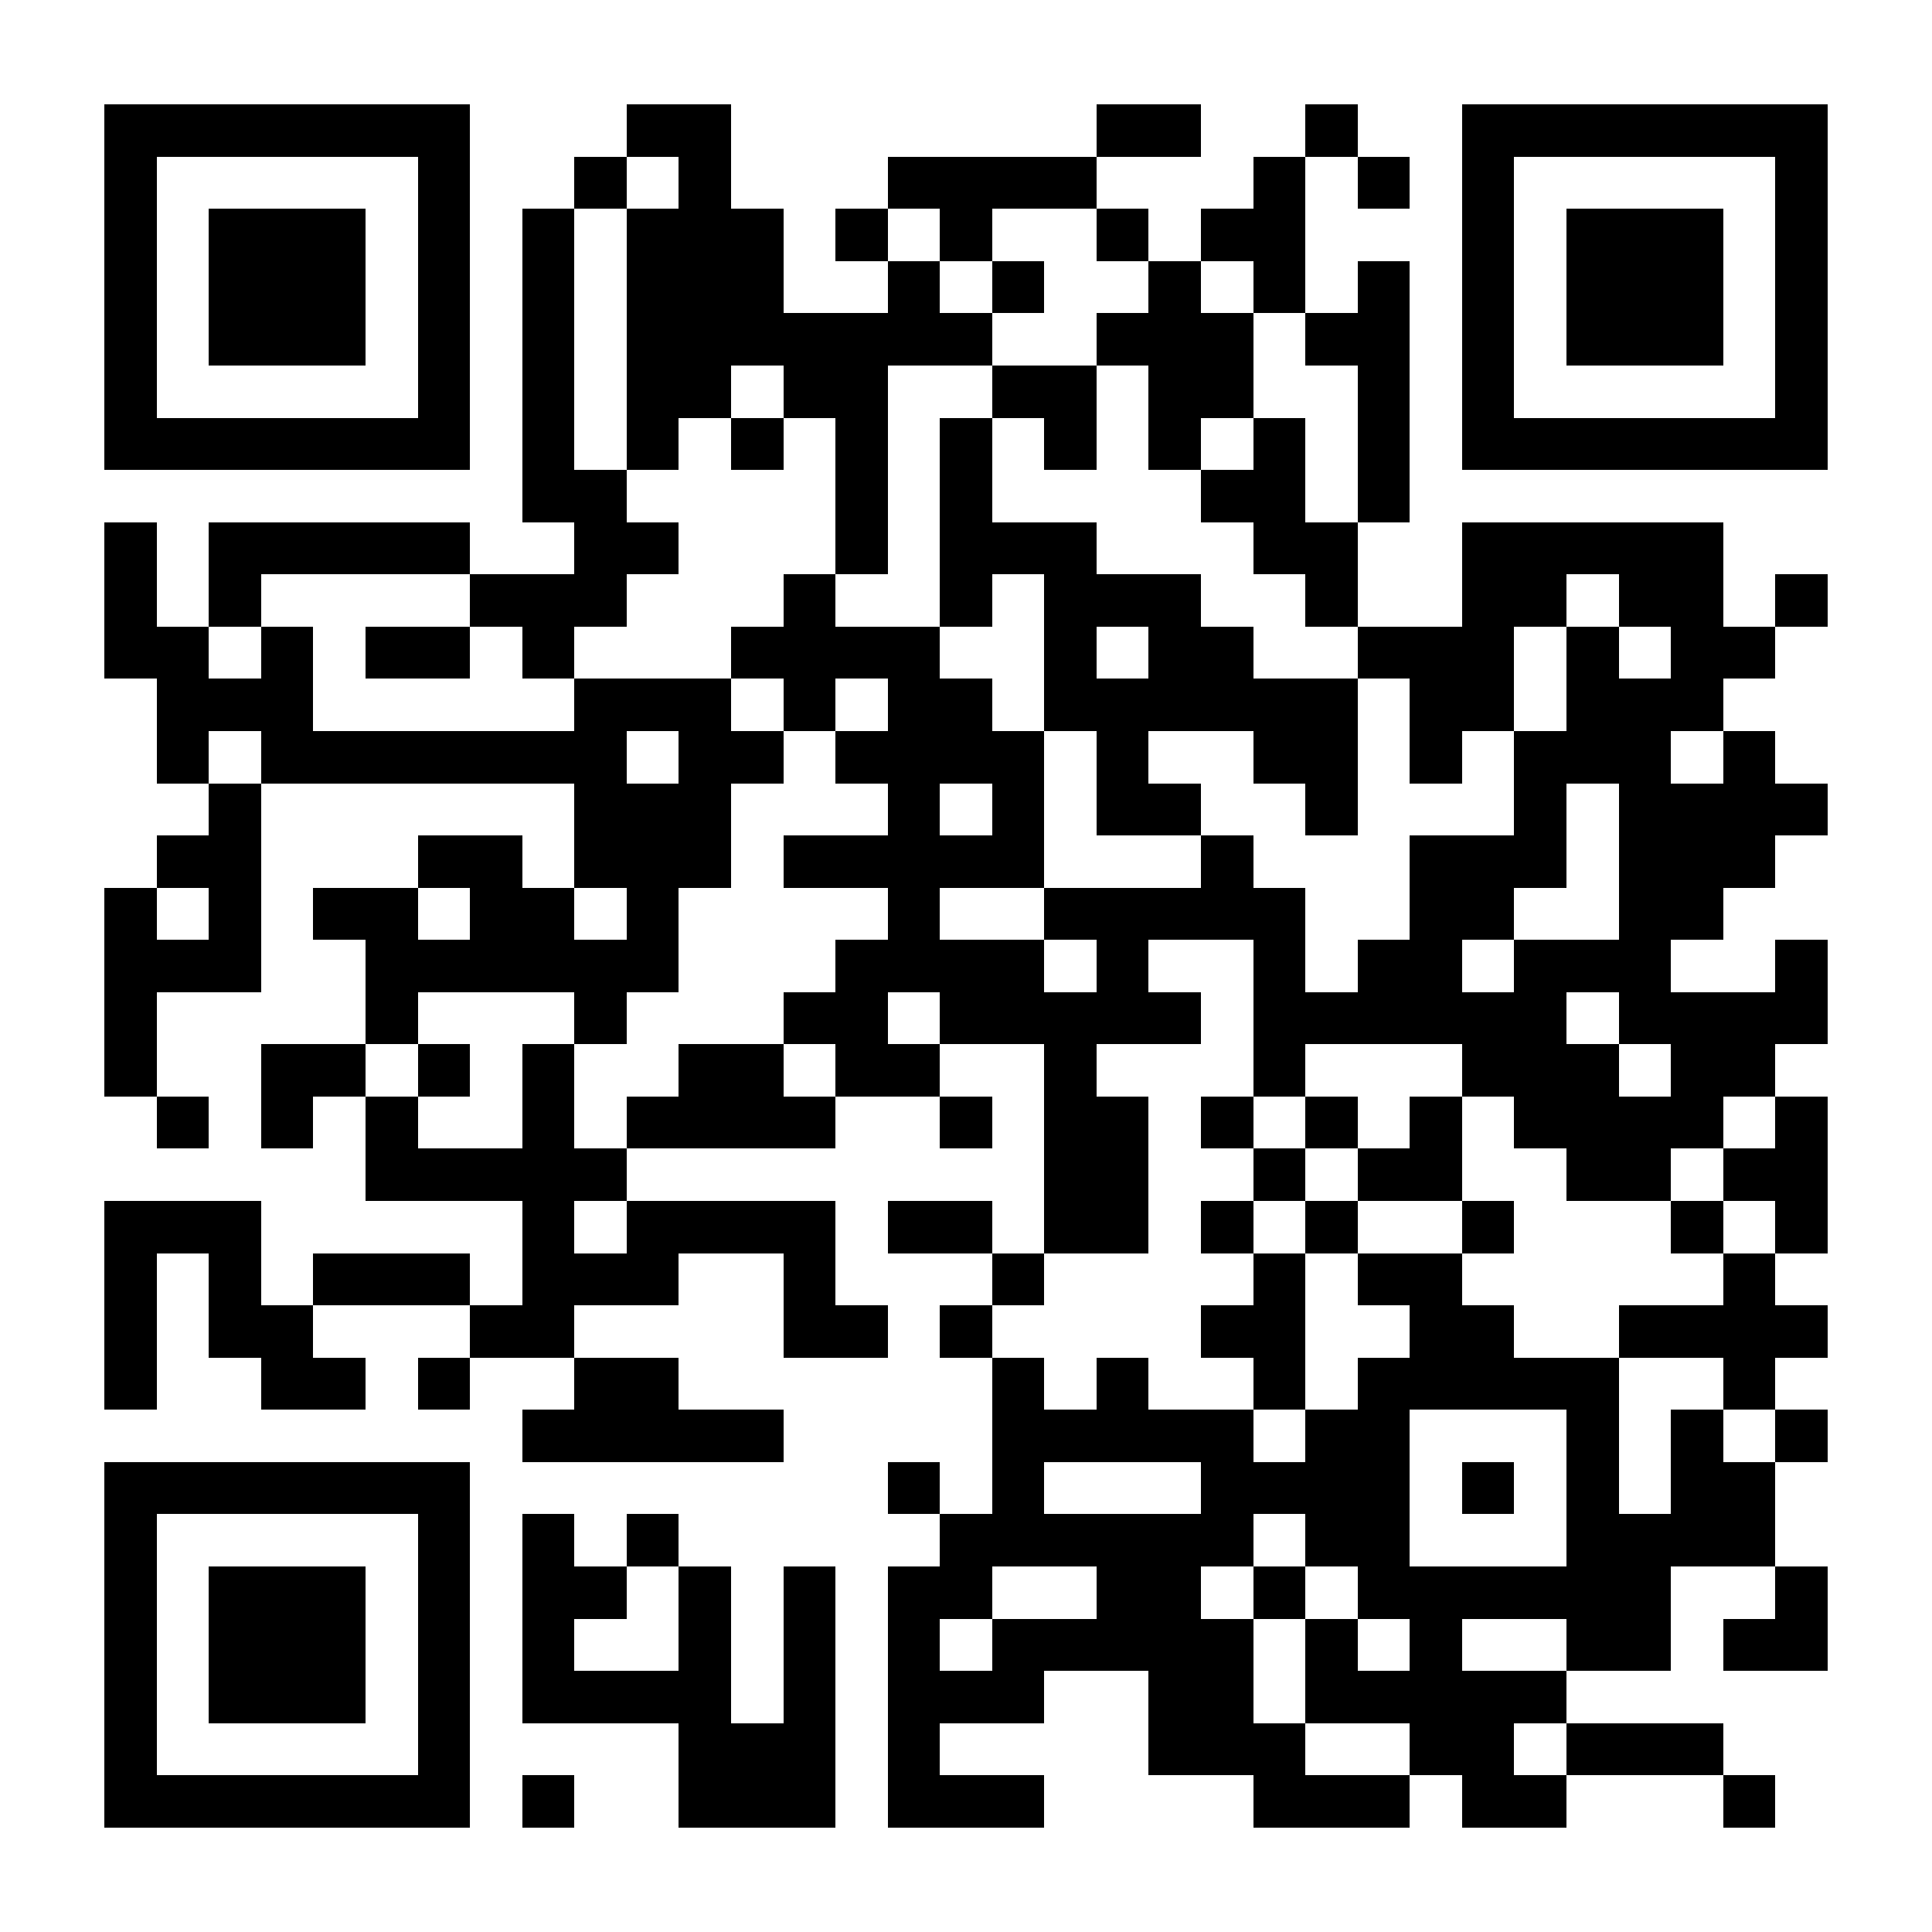 <?xml version="1.0" encoding="UTF-8"?>
<!DOCTYPE svg PUBLIC '-//W3C//DTD SVG 1.0//EN'
          'http://www.w3.org/TR/2001/REC-SVG-20010904/DTD/svg10.dtd'>
<svg fill="#fff" height="37" shape-rendering="crispEdges" style="fill: #fff;" viewBox="0 0 37 37" width="37" xmlns="http://www.w3.org/2000/svg" xmlns:xlink="http://www.w3.org/1999/xlink"
><path d="M0 0h37v37H0z"
  /><path d="M2 2.5h7m3 0h2m7 0h2m2 0h1m2 0h7M2 3.5h1m5 0h1m2 0h1m1 0h1m3 0h4m3 0h1m1 0h1m1 0h1m5 0h1M2 4.5h1m1 0h3m1 0h1m1 0h1m1 0h3m1 0h1m1 0h1m2 0h1m1 0h2m3 0h1m1 0h3m1 0h1M2 5.5h1m1 0h3m1 0h1m1 0h1m1 0h3m2 0h1m1 0h1m2 0h1m1 0h1m1 0h1m1 0h1m1 0h3m1 0h1M2 6.5h1m1 0h3m1 0h1m1 0h1m1 0h7m2 0h3m1 0h2m1 0h1m1 0h3m1 0h1M2 7.5h1m5 0h1m1 0h1m1 0h2m1 0h2m2 0h2m1 0h2m2 0h1m1 0h1m5 0h1M2 8.5h7m1 0h1m1 0h1m1 0h1m1 0h1m1 0h1m1 0h1m1 0h1m1 0h1m1 0h1m1 0h7M10 9.5h2m4 0h1m1 0h1m4 0h2m1 0h1M2 10.5h1m1 0h5m2 0h2m3 0h1m1 0h3m3 0h2m2 0h5M2 11.5h1m1 0h1m4 0h3m3 0h1m2 0h1m1 0h3m2 0h1m2 0h2m1 0h2m1 0h1M2 12.5h2m1 0h1m1 0h2m1 0h1m3 0h4m2 0h1m1 0h2m2 0h3m1 0h1m1 0h2M3 13.5h3m5 0h3m1 0h1m1 0h2m1 0h6m1 0h2m1 0h3M3 14.5h1m1 0h7m1 0h2m1 0h4m1 0h1m2 0h2m1 0h1m1 0h3m1 0h1M4 15.5h1m6 0h3m3 0h1m1 0h1m1 0h2m2 0h1m3 0h1m1 0h4M3 16.5h2m3 0h2m1 0h3m1 0h5m3 0h1m3 0h3m1 0h3M2 17.5h1m1 0h1m1 0h2m1 0h2m1 0h1m4 0h1m2 0h5m2 0h2m2 0h2M2 18.5h3m2 0h6m3 0h4m1 0h1m2 0h1m1 0h2m1 0h3m2 0h1M2 19.5h1m4 0h1m3 0h1m3 0h2m1 0h5m1 0h6m1 0h4M2 20.5h1m2 0h2m1 0h1m1 0h1m2 0h2m1 0h2m2 0h1m3 0h1m3 0h3m1 0h2M3 21.5h1m1 0h1m1 0h1m2 0h1m1 0h4m2 0h1m1 0h2m1 0h1m1 0h1m1 0h1m1 0h4m1 0h1M7 22.5h5m8 0h2m2 0h1m1 0h2m2 0h2m1 0h2M2 23.5h3m5 0h1m1 0h4m1 0h2m1 0h2m1 0h1m1 0h1m2 0h1m3 0h1m1 0h1M2 24.5h1m1 0h1m1 0h3m1 0h3m2 0h1m3 0h1m4 0h1m1 0h2m5 0h1M2 25.5h1m1 0h2m3 0h2m4 0h2m1 0h1m4 0h2m2 0h2m2 0h4M2 26.5h1m2 0h2m1 0h1m2 0h2m6 0h1m1 0h1m2 0h1m1 0h5m2 0h1M10 27.5h5m4 0h5m1 0h2m3 0h1m1 0h1m1 0h1M2 28.5h7m8 0h1m1 0h1m3 0h4m1 0h1m1 0h1m1 0h2M2 29.5h1m5 0h1m1 0h1m1 0h1m5 0h6m1 0h2m3 0h4M2 30.5h1m1 0h3m1 0h1m1 0h2m1 0h1m1 0h1m1 0h2m2 0h2m1 0h1m1 0h6m2 0h1M2 31.5h1m1 0h3m1 0h1m1 0h1m2 0h1m1 0h1m1 0h1m1 0h5m1 0h1m1 0h1m2 0h2m1 0h2M2 32.5h1m1 0h3m1 0h1m1 0h4m1 0h1m1 0h3m2 0h2m1 0h5M2 33.5h1m5 0h1m4 0h3m1 0h1m4 0h3m2 0h2m1 0h3M2 34.5h7m1 0h1m2 0h3m1 0h3m4 0h3m1 0h2m3 0h1" stroke="#000"
/></svg
>
